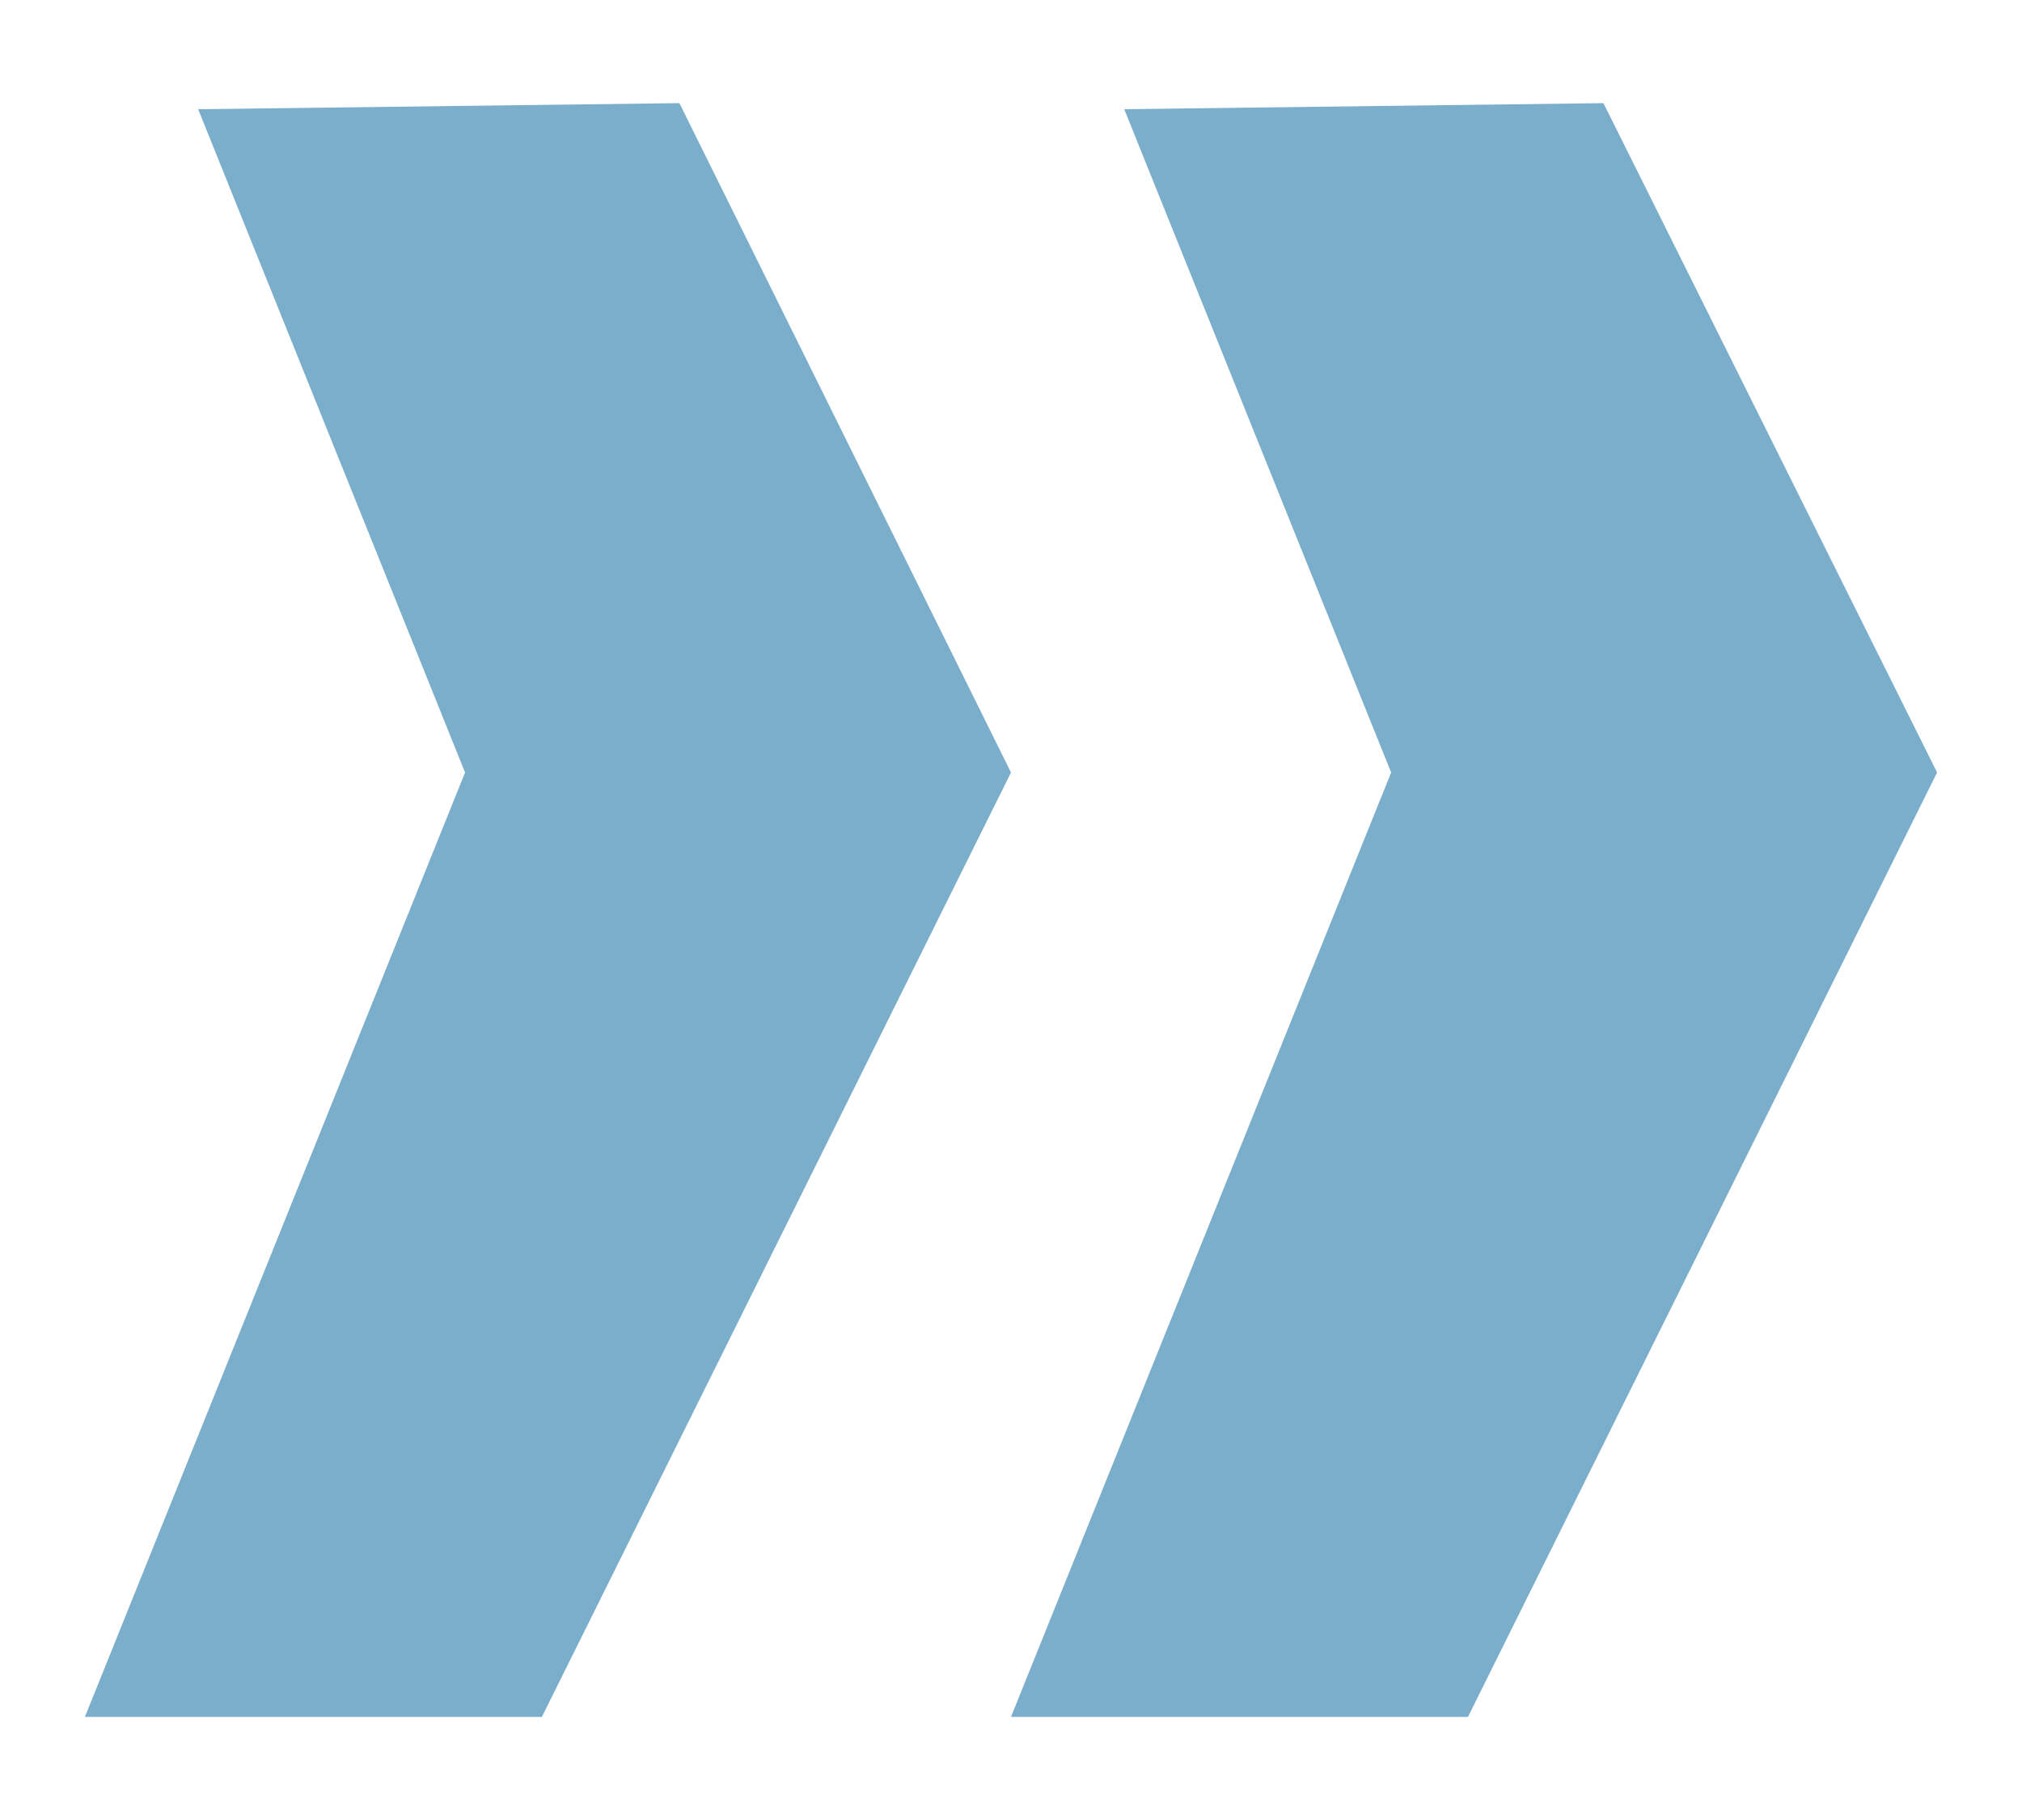 <?xml version="1.0" encoding="UTF-8"?>
<svg xmlns="http://www.w3.org/2000/svg" version="1.1" viewBox="0 0 100 90">
  <defs>
    <style>
      .cls-1 {
        fill: #7aaecb;
      }
    </style>
  </defs>
  <!-- Generator: Adobe Illustrator 28.7.1, SVG Export Plug-In . SVG Version: 1.2.0 Build 142)  -->
  <g>
    <g id="Layer_1">
      <path id="Path_8" class="cls-1" d="M9.8,5.4l13.2,32.8L4.2,84.9h22.6l23.2-46.7L33.6,5.1l-23.7.3Z"/>
      <path id="Path_9" class="cls-1" d="M55.6,5.4l13.2,32.8-18.8,46.7h22.6l23.2-46.7L79.3,5.1l-23.7.3Z"/>
    </g>
  </g>
</svg>